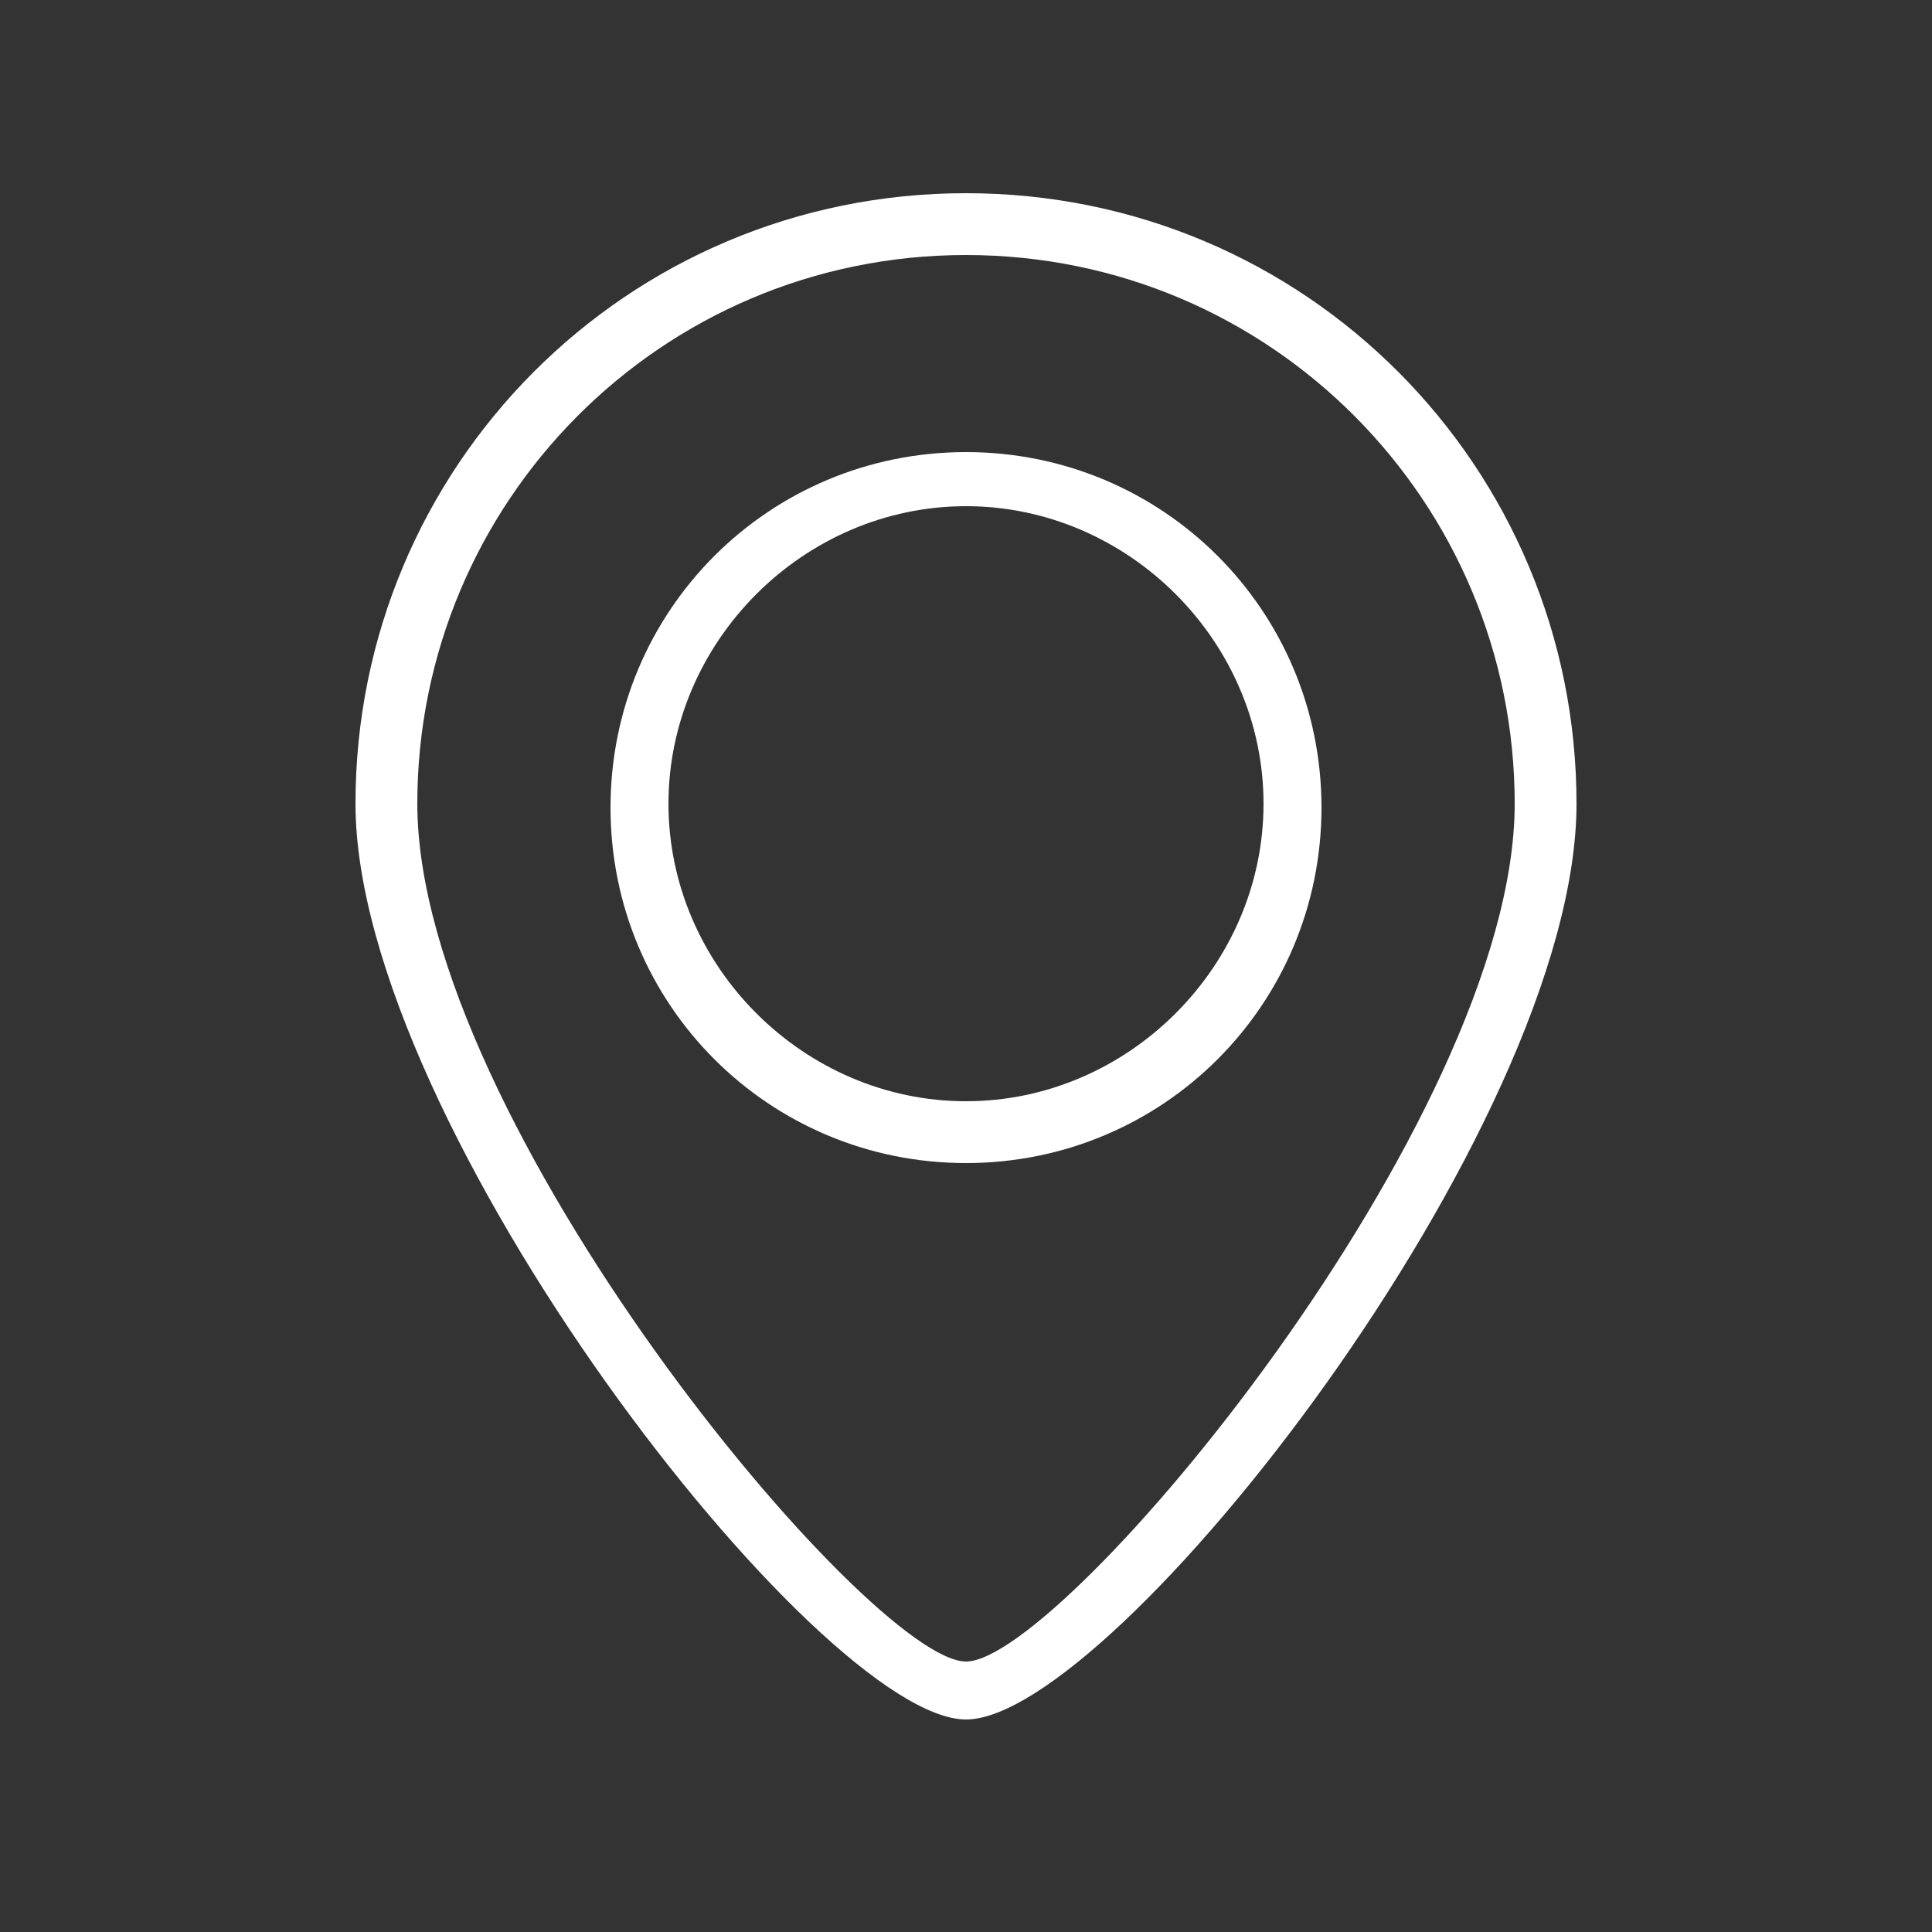 <?xml version="1.0" encoding="utf-8"?>
<!-- Generator: Adobe Illustrator 26.5.0, SVG Export Plug-In . SVG Version: 6.00 Build 0)  -->
<svg version="1.1" id="Calque_1" xmlns="http://www.w3.org/2000/svg" xmlns:xlink="http://www.w3.org/1999/xlink" x="0px" y="0px"
	 viewBox="0 0 50 50" style="enable-background:new 0 0 50 50;" xml:space="preserve">
<rect x="0" y="0" width="50" height="50" fill="#333333" stroke="none"/>
<style type="text/css">
	.st0{fill:#FFFFFF;}
</style>
<g>
	<g>
		<path class="st0" d="M25,44.5c-3.8,0-15.8-15.4-15.8-23.7c0-8.7,7-15.8,15.8-15.8s15.8,7.1,15.8,15.8C40.8,29.2,28.8,44.5,25,44.5
			z M25,6.6c-7.9,0-14.2,6.4-14.2,14.2C10.8,29,22.5,43,25,43s14.2-14,14.2-22.2C39.2,13,32.9,6.6,25,6.6z"/>
	</g>
	<g>
		<path class="st0" d="M25,30.1c-5.1,0-9.2-4.1-9.2-9.2s4.1-9.2,9.2-9.2s9.2,4.1,9.2,9.2S30.1,30.1,25,30.1z M25,13.1
			c-4.2,0-7.7,3.5-7.7,7.7s3.5,7.7,7.7,7.7s7.7-3.5,7.7-7.7S29.2,13.1,25,13.1z"/>
	</g>
</g>
</svg>
